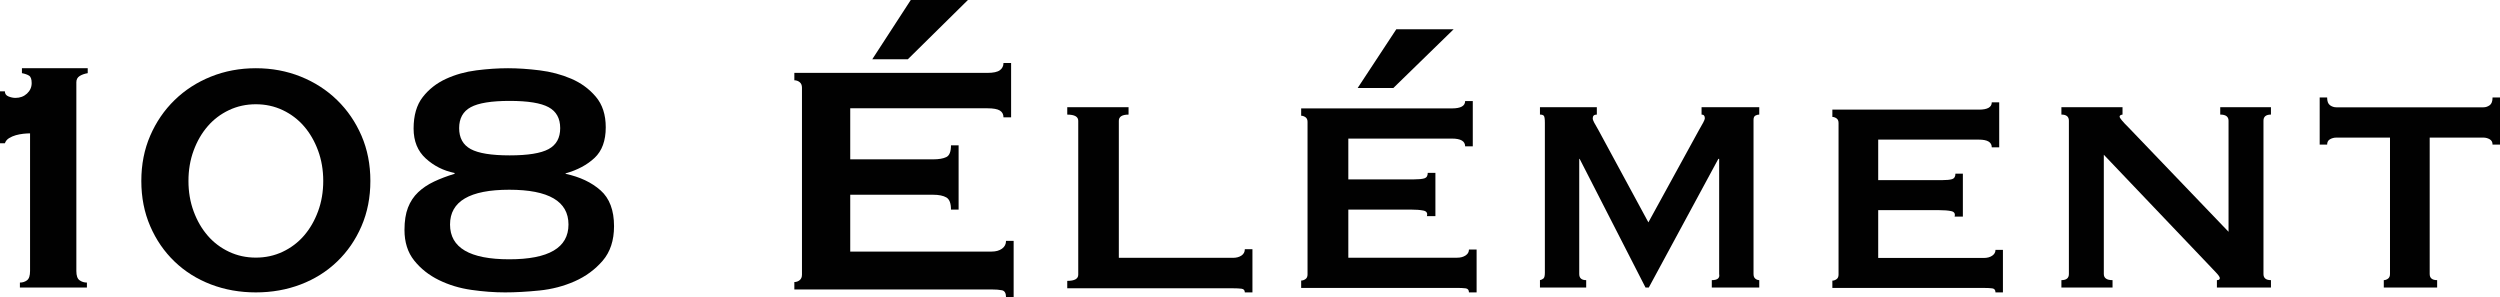 <svg xmlns="http://www.w3.org/2000/svg" fill="none" viewBox="0 0 513 61" height="61" width="513">
<path fill="#010101" d="M4.084 57.984C4.638 57.984 5.125 57.829 5.541 57.518C5.958 57.209 6.167 56.575 6.167 55.616V27.365C5.777 27.365 5.319 27.394 4.792 27.448C4.263 27.506 3.75 27.605 3.249 27.744C2.75 27.885 2.292 28.084 1.874 28.337C1.458 28.589 1.167 28.944 0.999 29.394H0V18.735H0.999C0.999 19.243 1.249 19.595 1.75 19.794C2.25 19.991 2.722 20.088 3.167 20.088C4.111 20.088 4.902 19.794 5.541 19.202C6.179 18.609 6.5 17.89 6.5 17.044C6.5 16.255 6.319 15.747 5.958 15.521C5.596 15.297 5.11 15.127 4.5 15.013V14H18V15.013C17.333 15.127 16.778 15.324 16.334 15.606C15.889 15.89 15.667 16.313 15.667 16.874V55.616C15.667 56.575 15.889 57.209 16.334 57.518C16.778 57.829 17.277 57.984 17.834 57.984V59H4.084V57.984Z"></path>
<path fill="#010101" d="M52.5 14C55.779 14 58.848 14.573 61.705 15.719C64.559 16.867 67.05 18.47 69.17 20.535C71.291 22.597 72.959 25.035 74.176 27.843C75.391 30.653 76 33.747 76 37.128C76 40.512 75.391 43.606 74.176 46.414C72.959 49.225 71.291 51.648 69.17 53.68C67.05 55.715 64.559 57.278 61.705 58.368C58.848 59.457 55.779 60 52.5 60C49.219 60 46.15 59.457 43.295 58.368C40.438 57.278 37.95 55.715 35.829 53.68C33.708 51.648 32.039 49.225 30.824 46.414C29.607 43.606 29 40.512 29 37.128C29 33.747 29.607 30.653 30.824 27.843C32.039 25.035 33.708 22.597 35.829 20.535C37.95 18.47 40.438 16.867 43.295 15.719C46.15 14.573 49.219 14 52.5 14ZM52.5 21.394C50.519 21.394 48.682 21.794 46.986 22.597C45.288 23.402 43.831 24.503 42.617 25.909C41.399 27.314 40.438 28.976 39.731 30.895C39.023 32.816 38.671 34.893 38.671 37.128C38.671 39.364 39.023 41.443 39.731 43.362C40.438 45.283 41.399 46.945 42.617 48.351C43.831 49.756 45.288 50.857 46.986 51.66C48.682 52.463 50.519 52.863 52.5 52.863C54.479 52.863 56.317 52.463 58.014 51.66C59.71 50.857 61.166 49.756 62.383 48.351C63.599 46.945 64.559 45.283 65.267 43.362C65.974 41.443 66.329 39.364 66.329 37.128C66.329 34.893 65.974 32.816 65.267 30.895C64.559 28.976 63.599 27.314 62.383 25.909C61.166 24.503 59.71 23.402 58.014 22.597C56.317 21.794 54.479 21.394 52.5 21.394Z"></path>
<path fill="#010101" d="M116.057 35.666C119.002 36.299 121.397 37.43 123.238 39.065C125.079 40.697 126 43.147 126 46.414C126 49.339 125.22 51.702 123.663 53.51C122.103 55.315 120.192 56.72 117.927 57.723C115.659 58.726 113.238 59.355 110.661 59.615C108.082 59.872 105.745 60 103.649 60C101.44 60 99.131 59.83 96.724 59.484C94.316 59.141 92.092 58.466 90.053 57.464C88.013 56.461 86.327 55.13 84.997 53.465C83.665 51.803 83 49.711 83 47.19C83 45.355 83.24 43.821 83.722 42.589C84.203 41.356 84.898 40.309 85.805 39.45C86.71 38.59 87.801 37.859 89.076 37.257C90.35 36.657 91.753 36.126 93.282 35.666V35.496C91.016 35.037 89.047 34.049 87.376 32.527C85.704 31.011 84.87 28.961 84.87 26.38C84.87 23.686 85.492 21.537 86.739 19.932C87.984 18.327 89.571 17.082 91.498 16.191C93.424 15.304 95.52 14.716 97.787 14.43C100.052 14.143 102.206 14 104.245 14C106.227 14 108.38 14.143 110.703 14.43C113.026 14.716 115.192 15.289 117.205 16.149C119.215 17.008 120.901 18.243 122.261 19.846C123.62 21.451 124.3 23.543 124.3 26.124C124.3 28.875 123.535 30.967 122.006 32.399C120.476 33.834 118.492 34.893 116.057 35.58L116.057 35.666ZM104.5 38.934C96.398 38.934 92.347 41.315 92.347 46.071C92.347 50.83 96.398 53.208 104.5 53.208C112.601 53.208 116.652 50.83 116.652 46.071C116.652 41.315 112.601 38.934 104.5 38.934ZM104.584 20.705C100.846 20.705 98.182 21.135 96.597 21.997C95.01 22.856 94.217 24.289 94.217 26.294C94.217 28.302 95.01 29.734 96.597 30.594C98.182 31.453 100.846 31.883 104.584 31.883C108.324 31.883 110.987 31.453 112.573 30.594C114.158 29.734 114.952 28.302 114.952 26.294C114.952 24.289 114.158 22.856 112.573 21.997C110.987 21.135 108.324 20.705 104.584 20.705Z"></path>
<path fill="#010101" d="M205.915 24.08C205.915 23.461 205.668 22.995 205.177 22.685C204.684 22.377 203.829 22.221 202.614 22.221H174.468V32.697H191.495C192.652 32.697 193.549 32.542 194.187 32.231C194.824 31.923 195.143 31.12 195.143 29.824H196.707V43.004H195.143C195.143 41.71 194.824 40.88 194.187 40.511C193.549 40.147 192.652 39.963 191.495 39.963H174.468V51.623H203.483C204.351 51.623 205.059 51.427 205.611 51.031C206.16 50.638 206.436 50.102 206.436 49.425H208V61H206.436C206.436 60.156 206.16 59.677 205.611 59.563C205.059 59.452 204.351 59.396 203.483 59.396H163V57.874C163.405 57.874 163.767 57.748 164.087 57.493C164.404 57.241 164.564 56.86 164.564 56.353V17.996C164.564 17.489 164.404 17.108 164.087 16.856C163.767 16.601 163.405 16.475 163 16.475V14.956H202.614C203.829 14.956 204.684 14.771 205.177 14.405C205.668 14.041 205.915 13.548 205.915 12.927H207.479V24.08H205.915ZM186.282 12.168H178.985L186.89 0H198.617L186.282 12.168Z"></path>
<path fill="#010101" d="M231.58 22V23.518C230.248 23.518 229.584 23.94 229.584 24.787V52.906H253.009C253.703 52.906 254.28 52.753 254.744 52.442C255.206 52.134 255.438 51.698 255.438 51.133H257V60H255.438C255.438 59.549 255.206 59.294 254.744 59.241C254.28 59.183 253.703 59.156 253.009 59.156H219V57.635C220.504 57.635 221.255 57.213 221.255 56.369V24.787C221.255 23.94 220.504 23.518 219 23.518V22H231.58Z"></path>
<path fill="#010101" d="M300.647 30.029C300.647 28.969 299.745 28.437 297.944 28.437H276.675V36.81H290.099C291.086 36.81 291.812 36.74 292.278 36.601C292.743 36.461 292.975 36.084 292.975 35.471H294.545V44.344H292.801C292.975 43.73 292.743 43.353 292.104 43.214C291.463 43.074 290.563 43.004 289.401 43.004H276.675V52.882H298.99C299.688 52.882 300.267 52.731 300.733 52.423C301.197 52.118 301.43 51.711 301.43 51.209H303V60H301.43C301.43 59.497 301.197 59.216 300.733 59.163C300.267 59.105 299.688 59.079 298.99 59.079H267V57.571C267.29 57.571 267.58 57.475 267.871 57.278C268.162 57.083 268.307 56.763 268.307 56.316V25.006C268.307 24.559 268.162 24.239 267.871 24.042C267.58 23.847 267.29 23.748 267 23.748V22.243H297.944C299.745 22.243 300.647 21.741 300.647 20.735H302.215V30.029H300.647ZM285.915 18.057H278.593L286.525 6H298.293L285.915 18.057Z"></path>
<path fill="#010101" d="M316 57.486C316.28 57.43 316.516 57.316 316.714 57.15C316.909 56.981 317.007 56.59 317.007 55.971V25.195C317.007 24.41 316.937 23.932 316.797 23.766C316.657 23.596 316.391 23.512 316 23.512V22H327.67V23.512C327.109 23.512 326.83 23.766 326.83 24.27C326.83 24.495 326.927 24.79 327.124 25.152C327.319 25.519 327.613 26.036 328.005 26.707L338.247 45.629L348.574 26.792C348.965 26.12 349.273 25.572 349.498 25.152C349.721 24.732 349.833 24.437 349.833 24.27C349.833 23.766 349.609 23.512 349.161 23.512V22H361V23.512C360.719 23.512 360.454 23.584 360.202 23.722C359.95 23.865 359.824 24.159 359.824 24.606V56.225C359.824 56.674 359.95 56.995 360.202 57.191C360.454 57.389 360.719 57.486 361 57.486V59H351.26V57.486C352.436 57.486 352.94 57.065 352.772 56.225V32.596H352.604L338.332 59H337.66L324.143 32.596H324.059V56.225C324.059 57.065 324.534 57.486 325.486 57.486V59H316V57.486Z"></path>
<path fill="#010101" d="M408.712 30.231C408.712 29.178 407.836 28.65 406.084 28.65H385.407V36.966H398.457C399.417 36.966 400.123 36.897 400.576 36.759C401.027 36.62 401.254 36.245 401.254 35.636H402.78V44.449H401.085C401.254 43.84 401.028 43.465 400.407 43.327C399.784 43.188 398.909 43.119 397.779 43.119H385.407V52.93H407.102C407.78 52.93 408.343 52.78 408.796 52.474C409.247 52.171 409.474 51.767 409.474 51.268H411V60H409.474C409.474 59.501 409.247 59.221 408.796 59.169C408.343 59.111 407.78 59.085 407.102 59.085H376V57.588C376.282 57.588 376.563 57.492 376.847 57.296C377.129 57.103 377.271 56.785 377.271 56.341V25.242C377.271 24.797 377.129 24.48 376.847 24.284C376.563 24.091 376.282 23.993 376 23.993V22.497H406.084C407.836 22.497 408.712 21.998 408.712 21H410.237V30.231H408.712Z"></path>
<path fill="#010101" d="M423 57.486C424.024 57.486 424.536 57.065 424.536 56.225V24.775C424.536 23.932 424.024 23.512 423 23.512V22H435.542V23.512C435.143 23.57 434.945 23.71 434.945 23.932C434.945 24.215 435.57 24.971 436.822 26.205L457.297 47.563V24.775C457.297 23.932 456.729 23.512 455.592 23.512V22H466V23.512C464.976 23.512 464.464 23.932 464.464 24.775V56.225C464.464 57.065 464.976 57.486 466 57.486V59H454.909V57.486C455.306 57.486 455.506 57.346 455.506 57.065C455.506 56.843 455.235 56.449 454.695 55.889C454.154 55.329 453.543 54.684 452.86 53.954L431.703 31.753V56.225C431.703 57.065 432.3 57.486 433.494 57.486V59H423V57.486Z"></path>
<path fill="#010101" d="M489.154 57.486C489.436 57.486 489.719 57.39 490.003 57.192C490.284 56.996 490.427 56.675 490.427 56.226V28.237H479.395C478.941 28.237 478.517 28.35 478.122 28.573C477.726 28.797 477.528 29.162 477.528 29.666H476V20H477.528C477.528 20.785 477.726 21.318 478.122 21.598C478.517 21.878 478.941 22.018 479.395 22.018H509.605C510.058 22.018 510.482 21.878 510.878 21.598C511.273 21.318 511.472 20.785 511.472 20H513V29.666H511.472C511.472 29.162 511.273 28.797 510.878 28.573C510.482 28.35 510.058 28.237 509.605 28.237H498.573V56.226C498.573 57.066 499.082 57.486 500.101 57.486V59H489.154V57.486Z"></path>
</svg>
